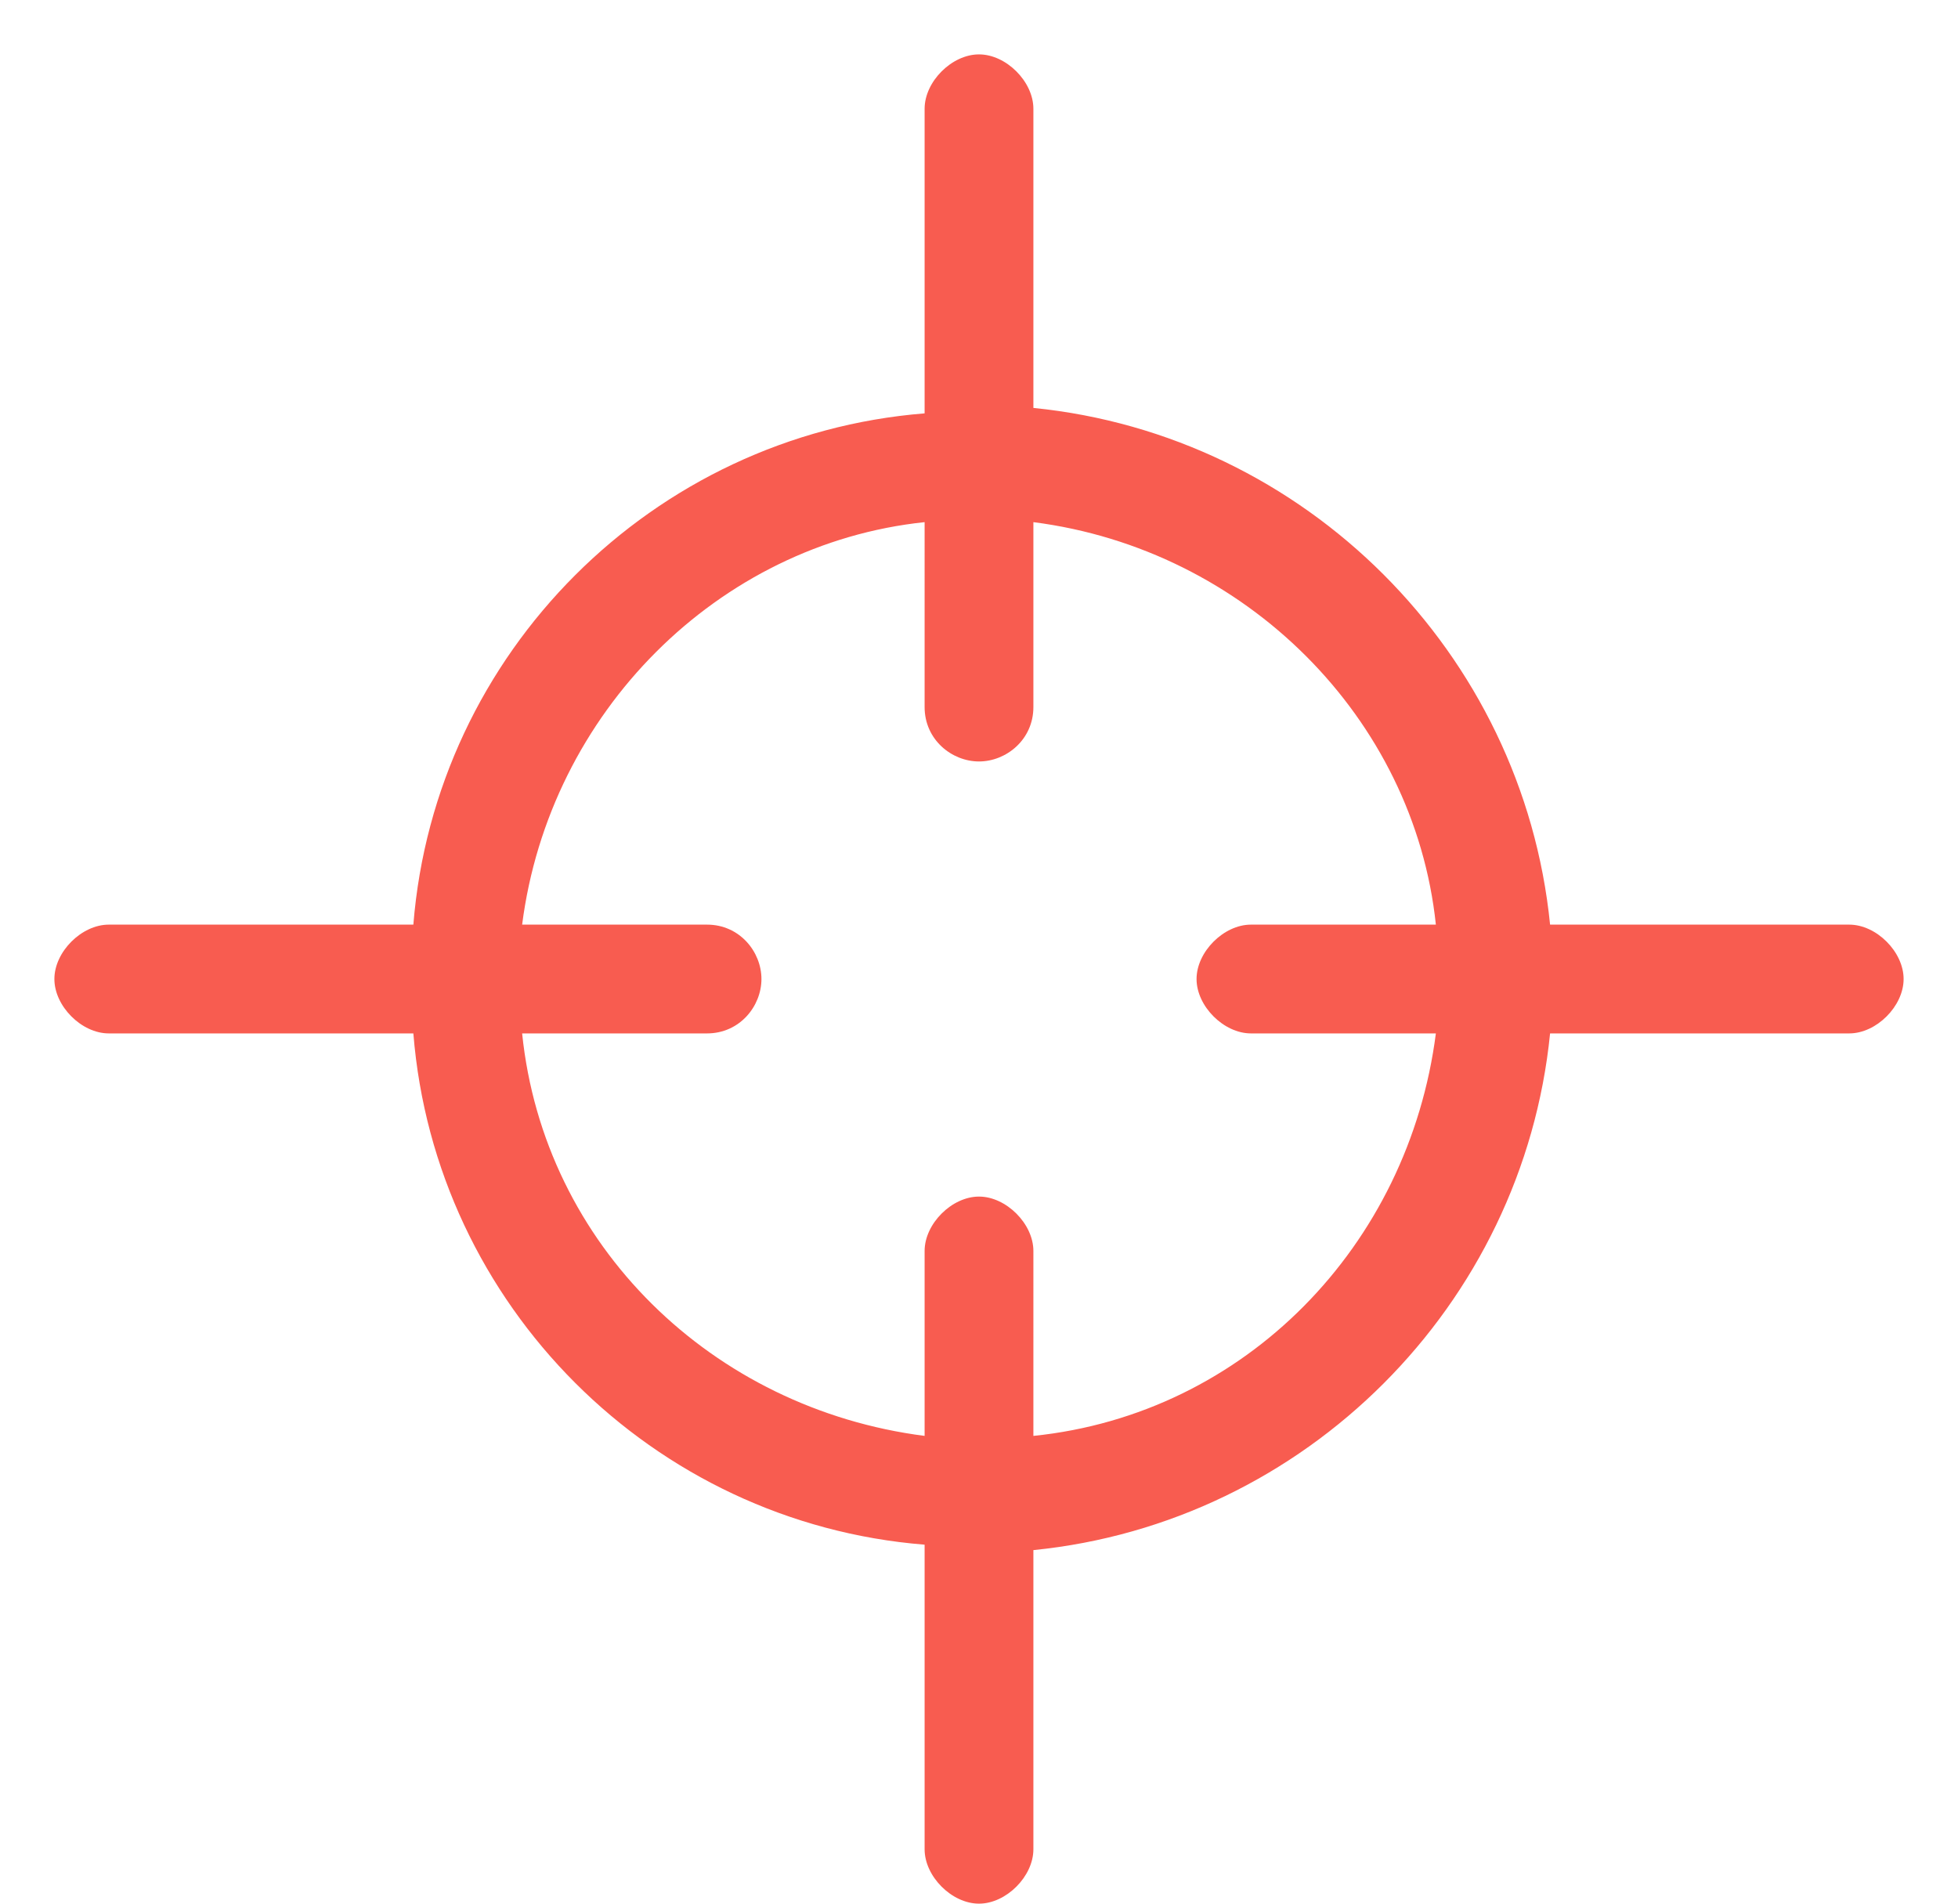<?xml version="1.0" encoding="UTF-8"?> <!-- Generator: Adobe Illustrator 21.0.0, SVG Export Plug-In . SVG Version: 6.00 Build 0) --> <svg xmlns="http://www.w3.org/2000/svg" xmlns:xlink="http://www.w3.org/1999/xlink" id="Слой_1" x="0px" y="0px" viewBox="0 0 36 35" style="enable-background:new 0 0 36 35;" xml:space="preserve"> <style type="text/css"> .st0{fill:#F85C50;} </style> <g> <path class="st0" d="M34,17h-5.5C28,12,24,8,19,7.5V2c0-0.5-0.5-1-1-1s-1,0.5-1,1v5.6C12,8,8,12,7.6,17H2c-0.5,0-1,0.5-1,1 s0.5,1,1,1h5.6C8,24,12,28,17,28.4V34c0,0.5,0.5,1,1,1s1-0.5,1-1v-5.5c5-0.5,9-4.5,9.5-9.5H34c0.5,0,1-0.5,1-1S34.5,17,34,17z M23,19h3.4c-0.5,3.9-3.5,7-7.4,7.4V23c0-0.5-0.5-1-1-1s-1,0.5-1,1v3.4c-3.9-0.5-7-3.5-7.4-7.4H13c0.6,0,1-0.5,1-1s-0.4-1-1-1H9.6 c0.5-3.9,3.6-7,7.4-7.4V13c0,0.6,0.5,1,1,1s1-0.4,1-1V9.6c3.9,0.5,7,3.6,7.4,7.4H23c-0.5,0-1,0.5-1,1S22.5,19,23,19z"></path> </g> </svg> 